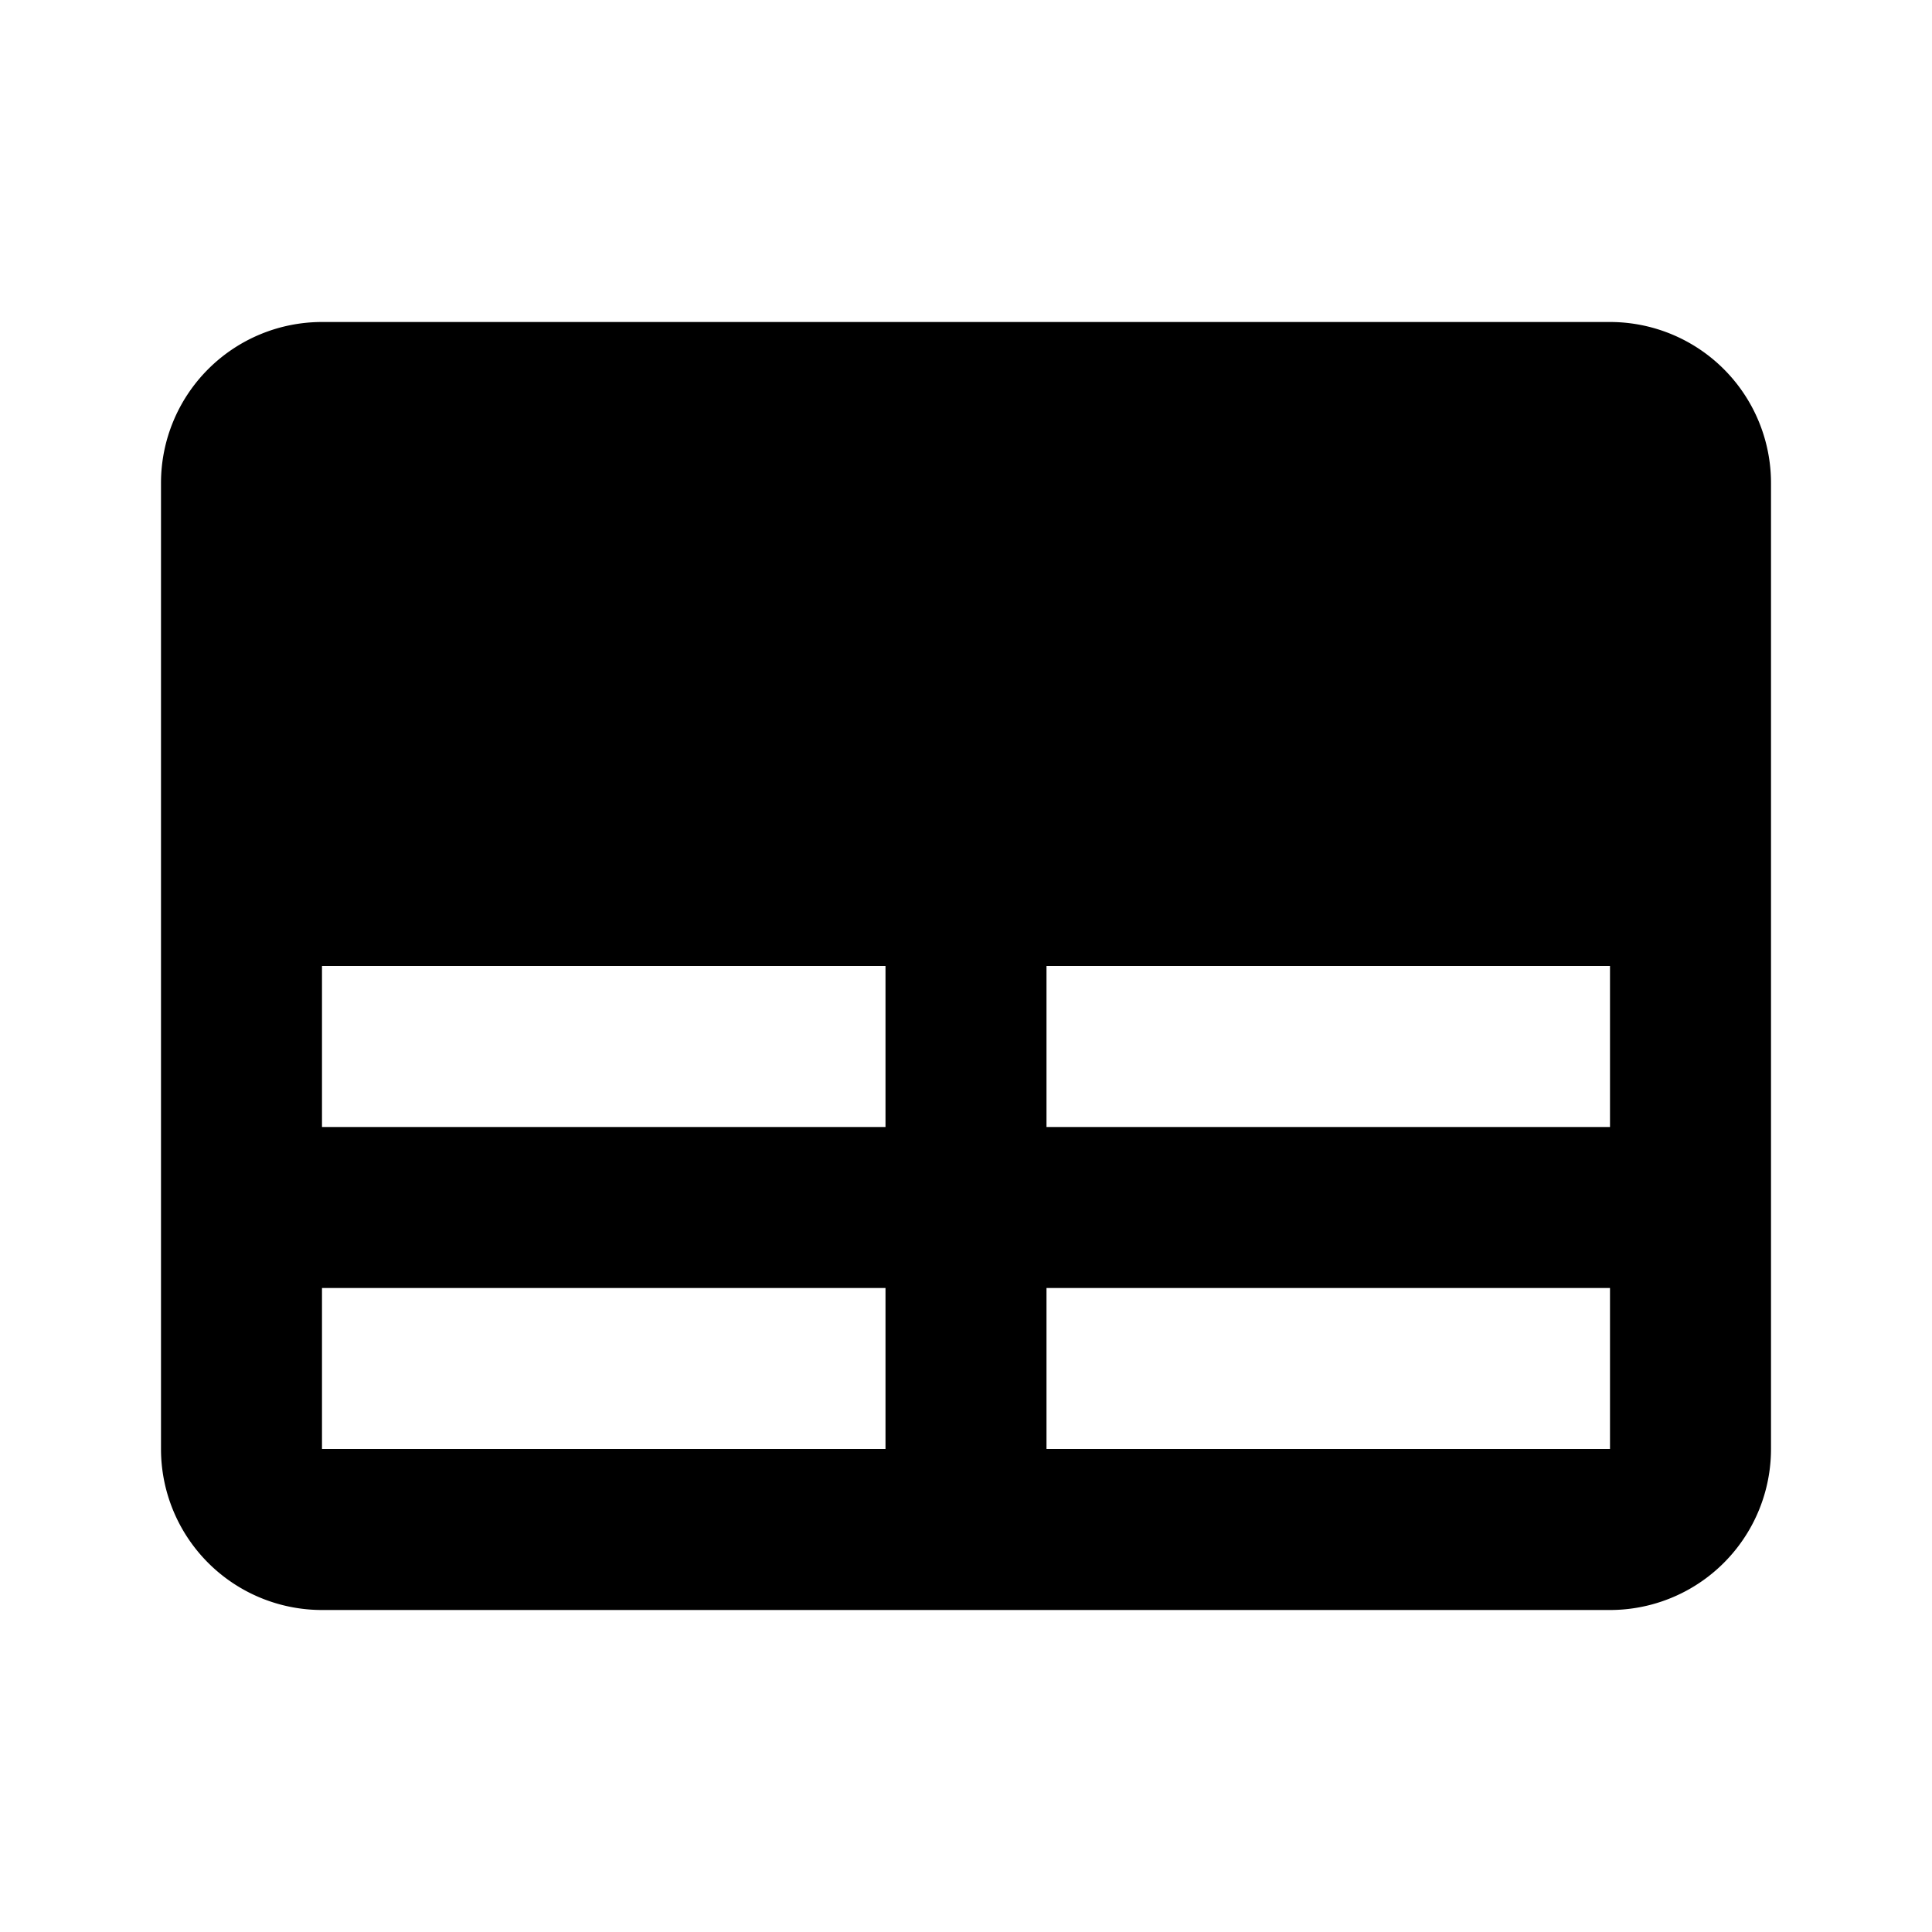 <svg xmlns="http://www.w3.org/2000/svg" width="24" height="24" fill="currentColor" viewBox="0 0 24 24">
  <path fill-rule="evenodd" d="M2 6a2 2 0 0 1 2-2h16a2 2 0 0 1 2 2v12a2 2 0 0 1-2 2H4a2 2 0 0 1-2-2V6Zm2 8v-2h7v2H4Zm0 2v2h7v-2H4Zm9 2h7v-2h-7v2Zm7-4v-2h-7v2h7Z" clip-rule="evenodd"/>
</svg>
